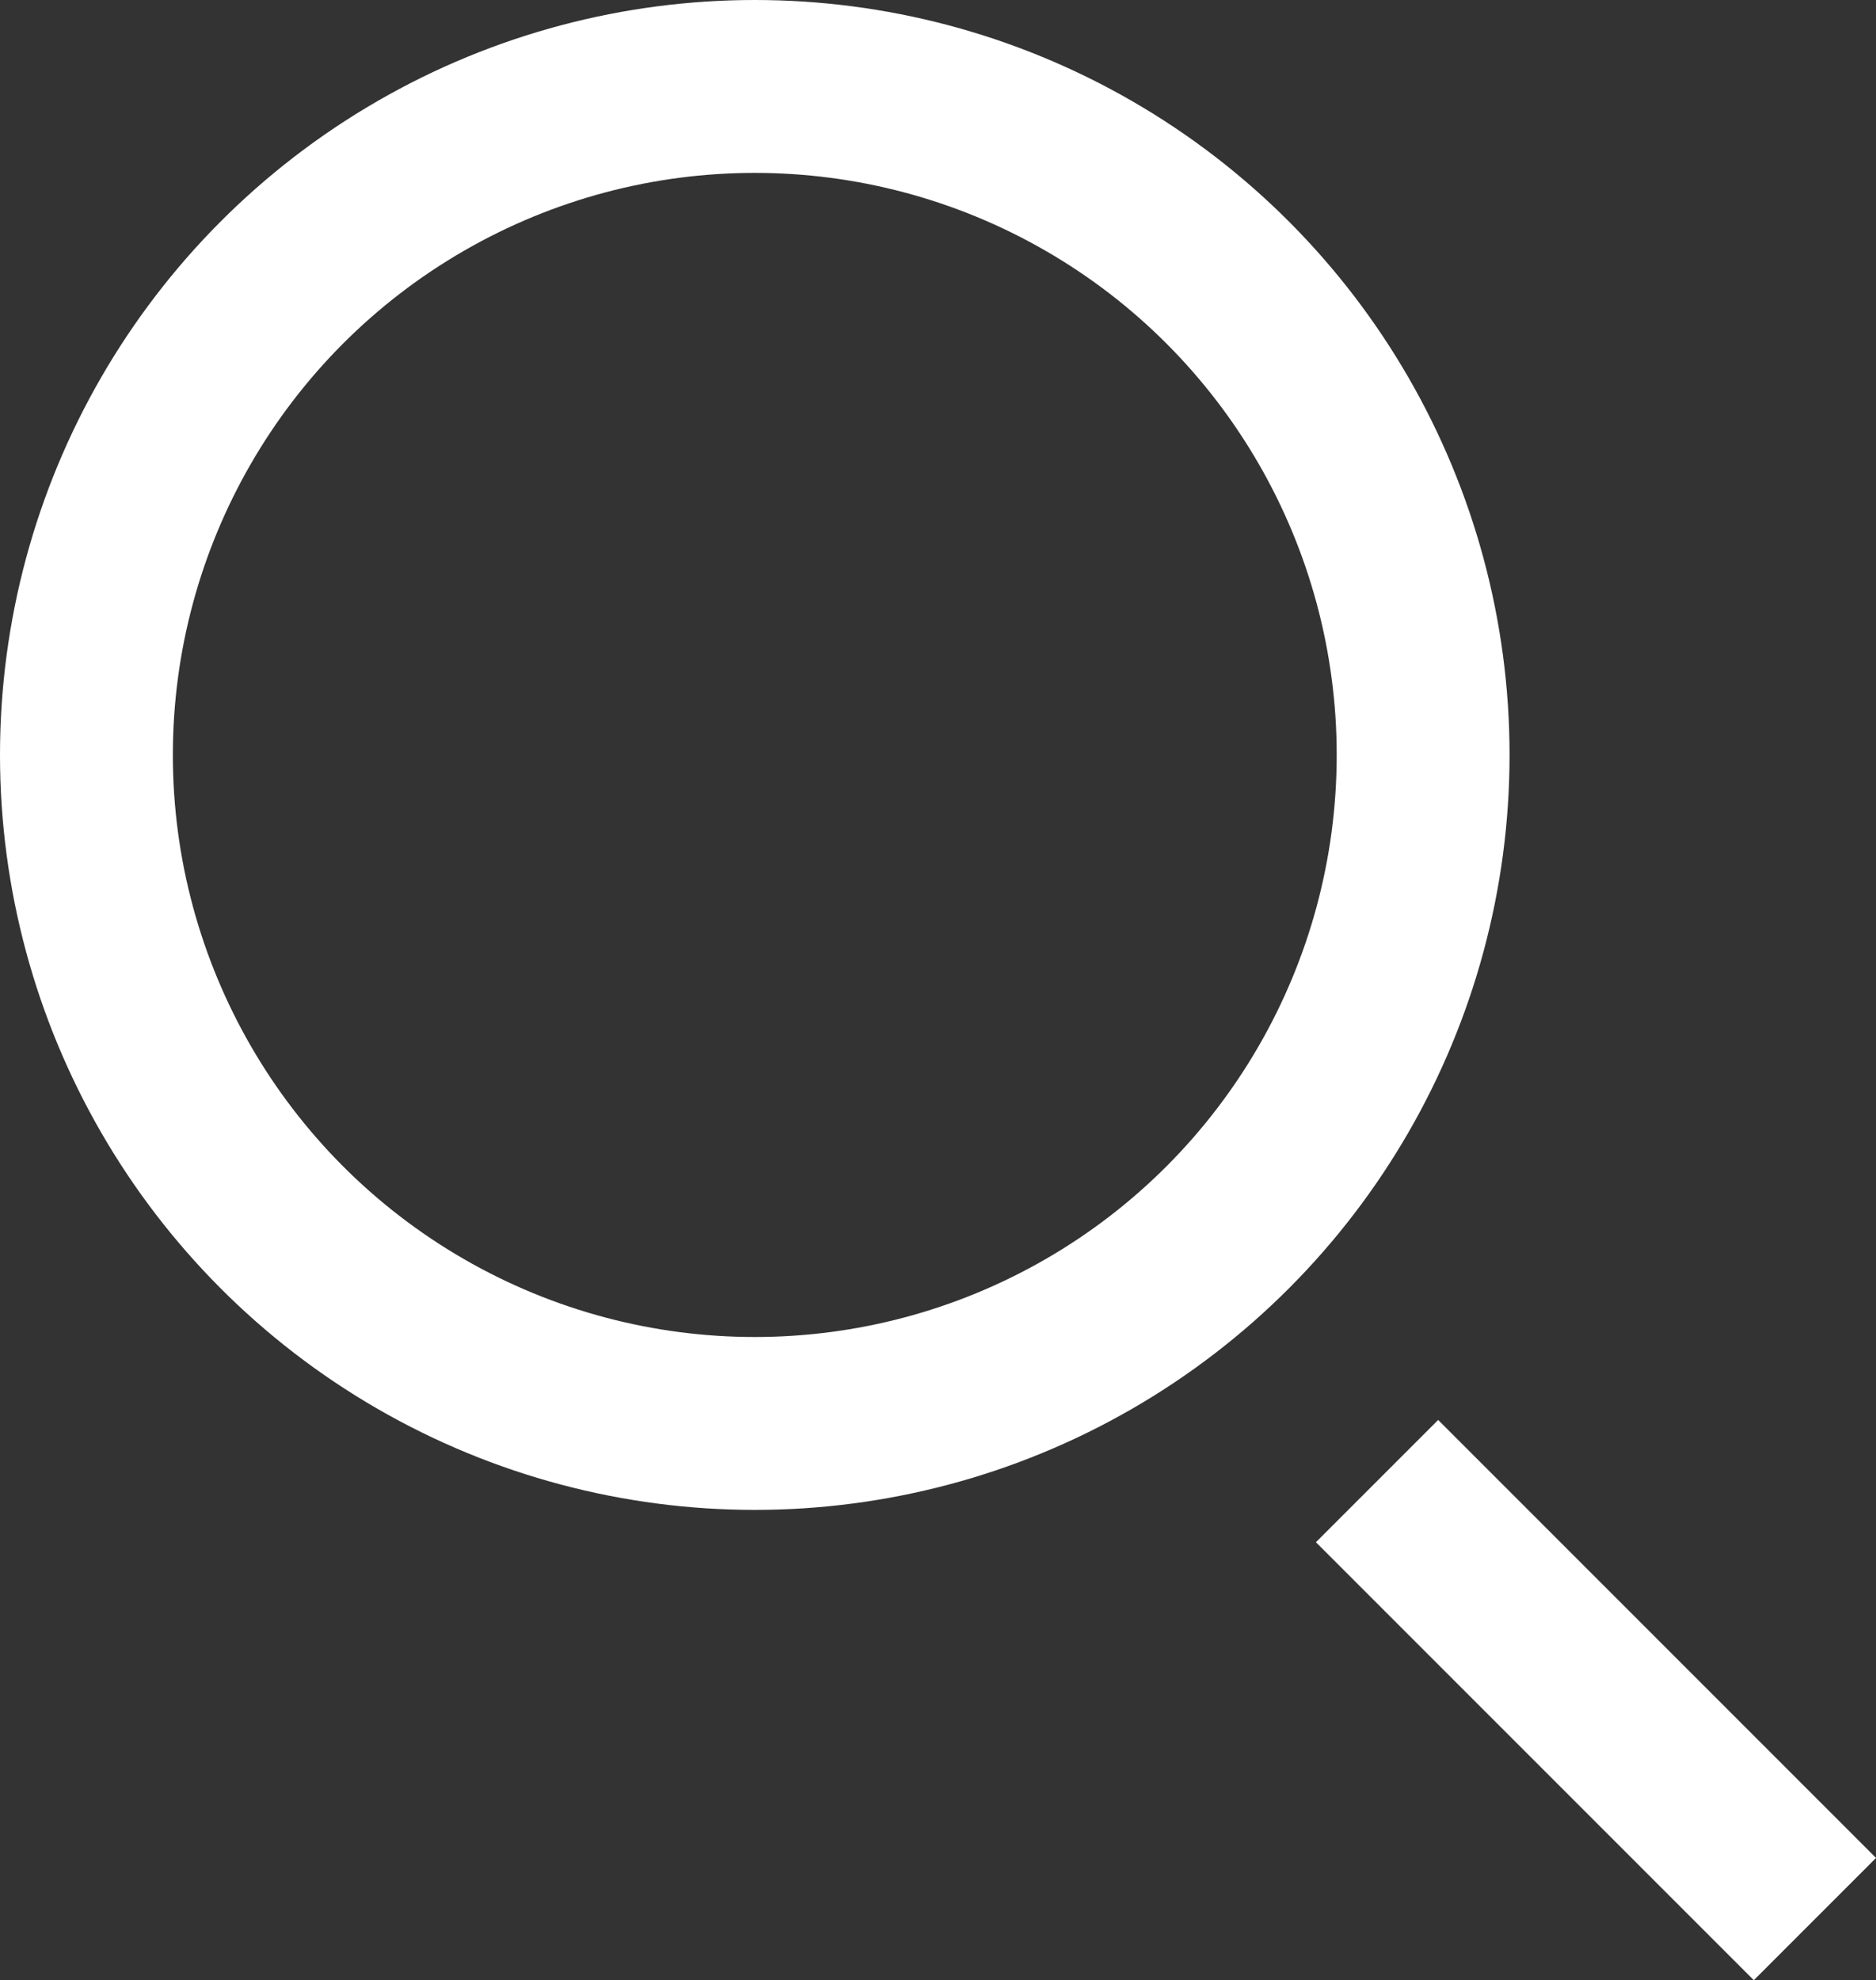 <svg id="Ebene_1" data-name="Ebene 1" xmlns="http://www.w3.org/2000/svg" viewBox="0 0 16.28 17.18"><rect x="0" y="0" width="16.28" height="17.18" fill="#333333" stroke="none"/><defs><style>.cls-1{fill:none;stroke:#fff;stroke-miterlimit:10;stroke-width:1.5px;}</style></defs><circle class="cls-1" cx="6.55" cy="6.55" r="5.8"/><line class="cls-1" x1="11.95" y1="12.85" x2="15.75" y2="16.65"/></svg>